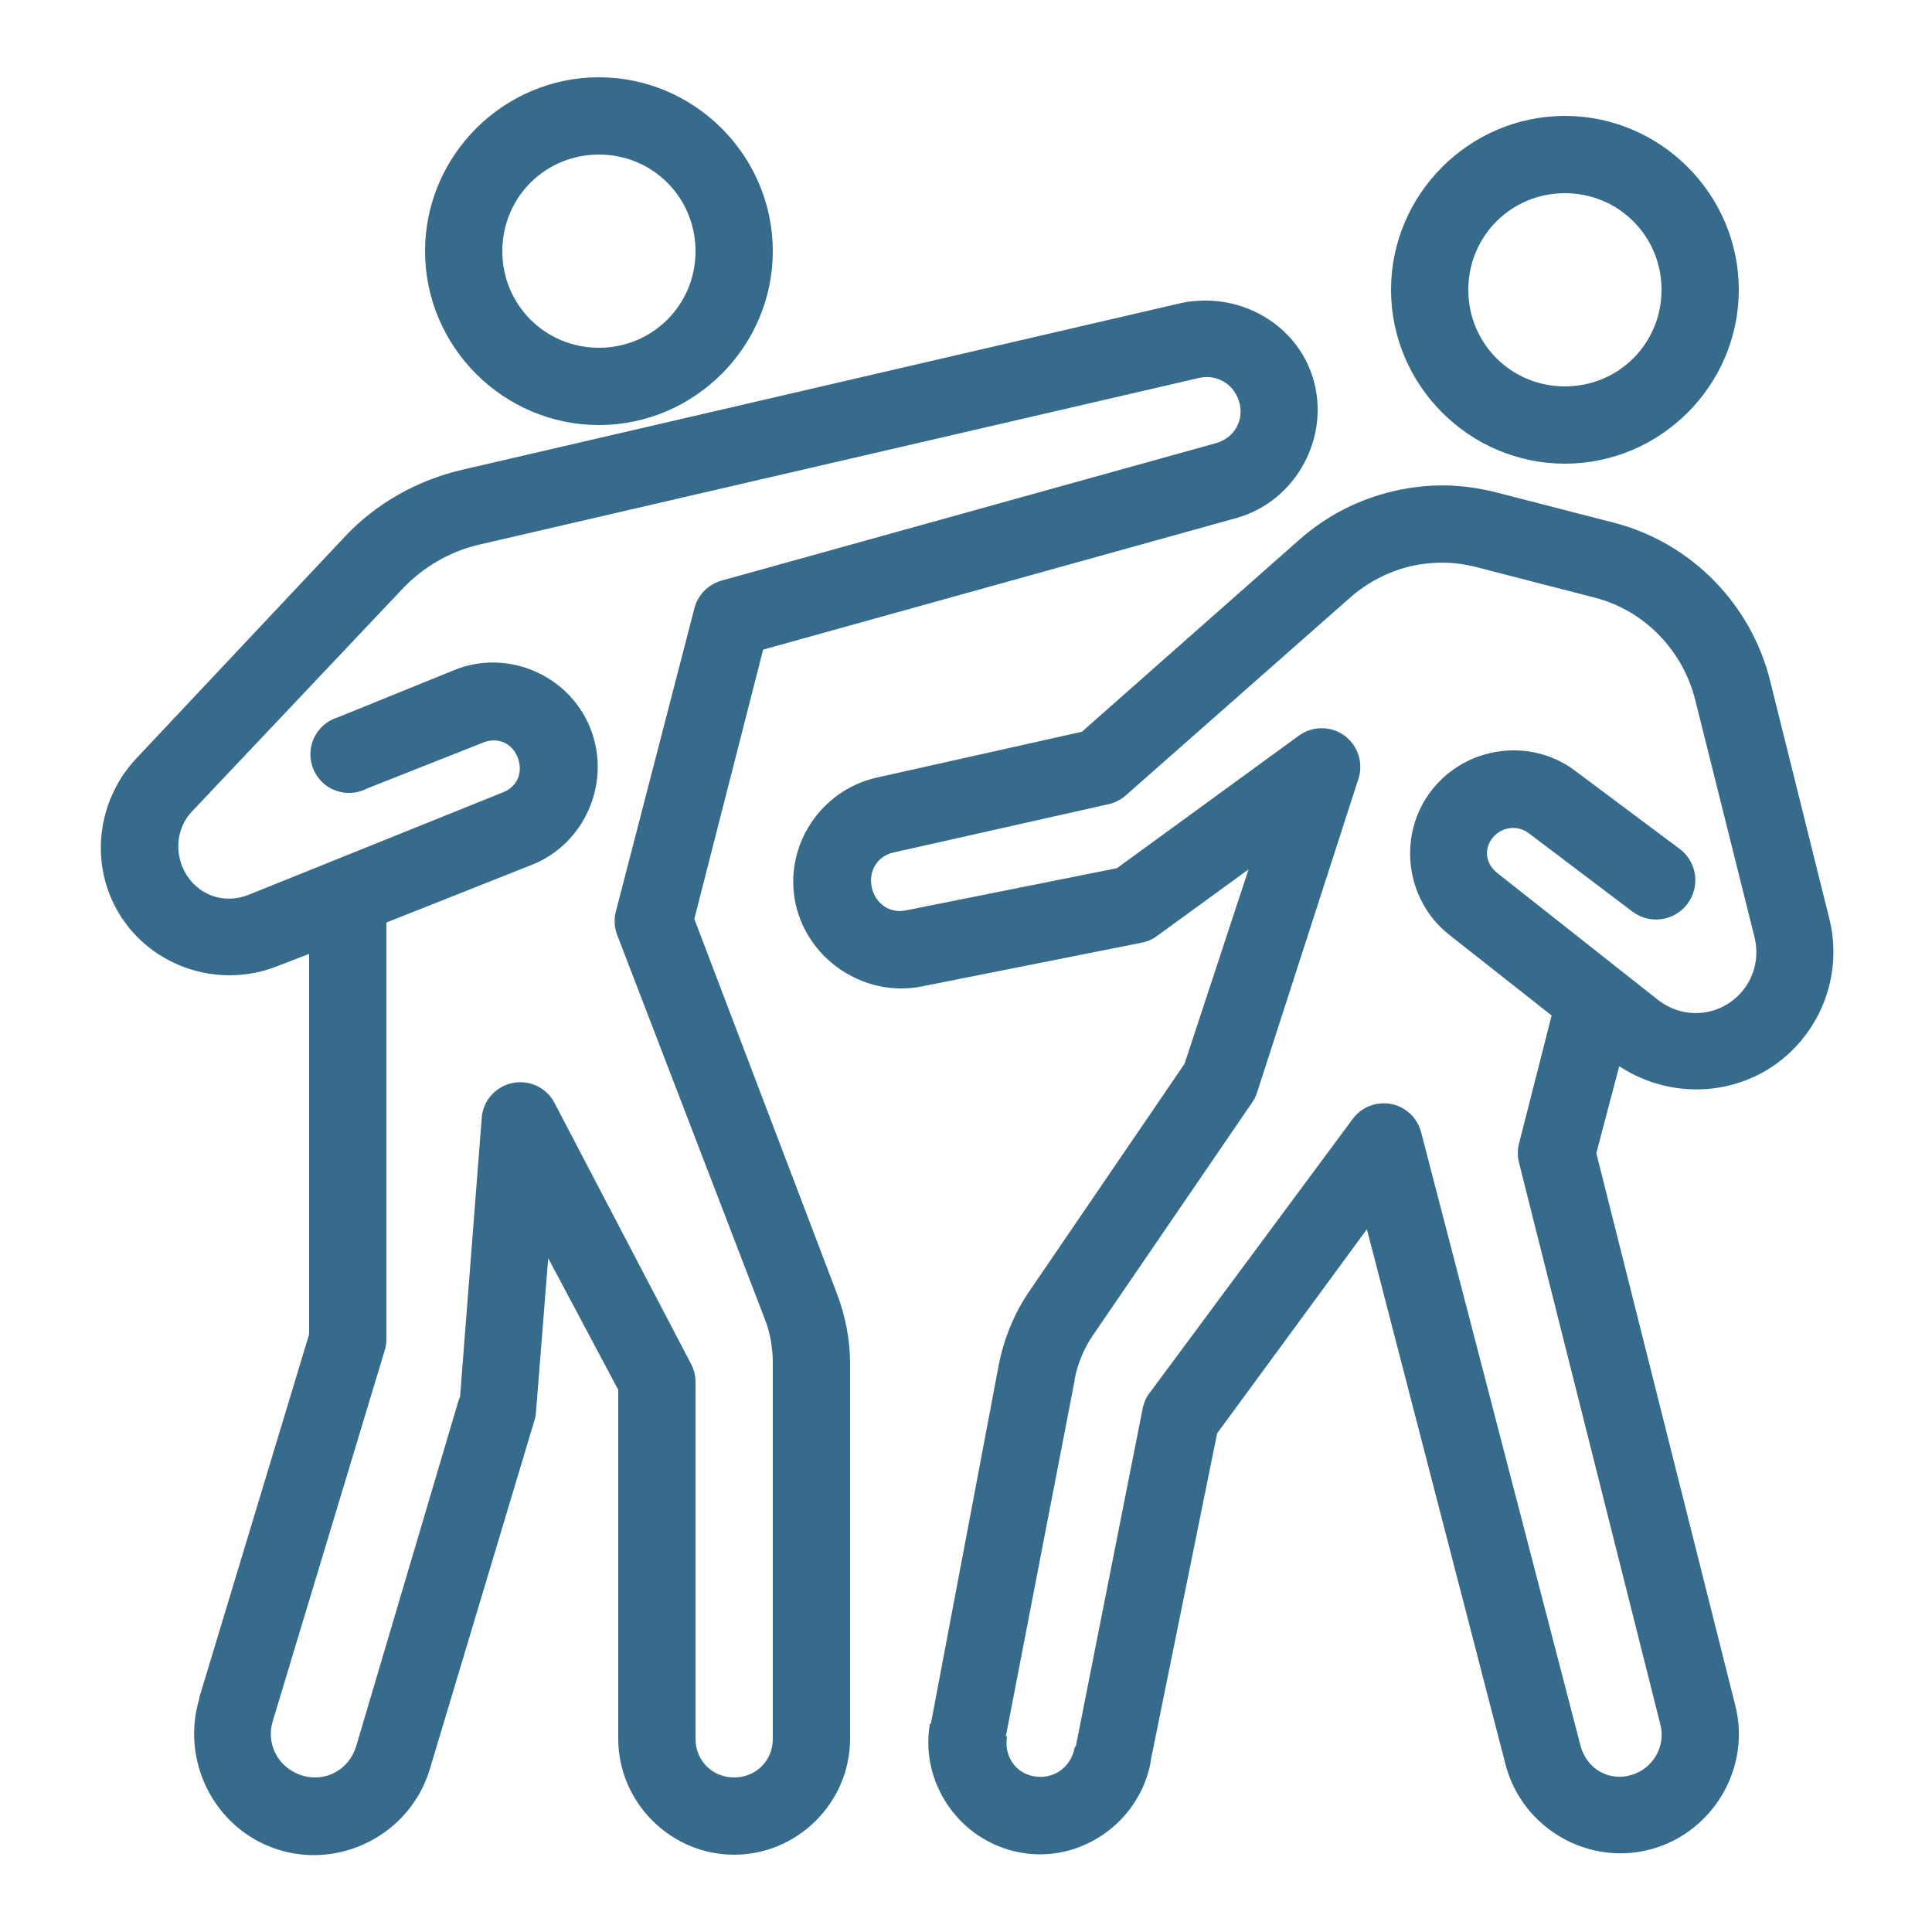 <?xml version="1.0" encoding="UTF-8"?>
<svg xmlns="http://www.w3.org/2000/svg" xmlns:xlink="http://www.w3.org/1999/xlink" viewBox="0 0 100 100" width="100px" height="100px">
<g id="surface3248135">
<path style=" stroke:none;fill-rule:nonzero;fill:rgb(21.569%,41.961%,54.902%);fill-opacity:1;" d="M 31 4 C 26.055 4 22 8.055 22 13 C 22 17.945 26.055 22 31 22 C 35.945 22 40 17.945 40 13 C 40 8.055 35.945 4 31 4 Z M 81 6 C 76.055 6 72 10.055 72 15 C 72 19.945 76.055 24 81 24 C 85.945 24 90 19.945 90 15 C 90 10.055 85.945 6 81 6 Z M 31 8 C 33.781 8 36 10.219 36 13 C 36 15.781 33.781 18 31 18 C 28.219 18 26 15.781 26 13 C 26 10.219 28.219 8 31 8 Z M 81 10 C 83.781 10 86 12.219 86 15 C 86 17.781 83.781 20 81 20 C 78.219 20 76 17.781 76 15 C 76 12.219 78.219 10 81 10 Z M 62.188 15.562 C 61.828 15.578 61.484 15.602 61.125 15.688 L 23.938 24.312 C 21.633 24.844 19.5 26.031 17.875 27.75 L 7.062 39.25 C 5.094 41.336 4.641 44.477 6 47 C 7.602 49.977 11.242 51.258 14.375 50 L 16 49.375 L 16 69.062 L 10.312 87.875 C 10.305 87.898 10.32 87.914 10.312 87.938 C 9.352 91.133 11.078 94.602 14.25 95.688 C 17.578 96.828 21.242 94.938 22.25 91.562 L 27.688 73.438 C 27.727 73.297 27.742 73.148 27.75 73 L 28.375 65.125 L 32 71.938 L 32 90 C 32 93.289 34.711 96 38 96 C 41.289 96 44 93.289 44 90 L 44 70.562 C 44 69.344 43.75 68.078 43.312 66.938 L 35.938 47.562 L 39.5 33.625 L 64 26.812 C 67.102 25.945 68.914 22.57 67.938 19.5 C 67.148 17.016 64.719 15.469 62.188 15.562 Z M 62.062 19.562 C 62.969 19.352 63.844 19.867 64.125 20.75 C 64.43 21.711 63.914 22.664 62.938 22.938 L 37.312 30.062 C 36.633 30.266 36.109 30.812 35.938 31.5 L 31.875 47.188 C 31.773 47.578 31.797 47.992 31.938 48.375 L 39.625 68.375 C 39.883 69.062 40 69.828 40 70.562 L 40 90 C 40 91.133 39.133 92 38 92 C 36.867 92 36 91.133 36 90 L 36 71.5 C 35.992 71.172 35.906 70.852 35.75 70.562 L 28.688 57.062 C 28.273 56.289 27.398 55.883 26.539 56.055 C 25.672 56.227 25.023 56.938 24.938 57.812 L 23.812 72.312 L 23.75 72.438 L 18.438 90.375 C 18.062 91.625 16.797 92.297 15.562 91.875 C 14.383 91.469 13.75 90.25 14.125 89.062 L 19.938 69.812 C 19.984 69.633 20.008 69.438 20 69.25 L 20 47.75 L 27.562 44.75 C 30.242 43.672 31.594 40.594 30.625 37.875 C 29.594 35 26.328 33.531 23.5 34.688 L 17.5 37.125 C 16.766 37.344 16.227 37.953 16.094 38.703 C 15.969 39.453 16.273 40.211 16.891 40.664 C 17.508 41.109 18.328 41.164 19 40.812 L 25 38.438 C 25.766 38.125 26.531 38.469 26.812 39.25 C 27.07 39.984 26.781 40.711 26.062 41 L 12.875 46.312 C 11.594 46.828 10.219 46.336 9.562 45.125 C 9.016 44.102 9.141 42.844 9.938 42 L 20.812 30.5 C 21.898 29.352 23.281 28.539 24.812 28.188 Z M 74.75 25.125 C 73.836 25.117 72.945 25.227 72.062 25.438 C 70.297 25.859 68.656 26.695 67.25 27.938 L 56 37.875 L 45.375 40.25 C 42.43 40.914 40.531 43.859 41.188 46.812 C 41.836 49.711 44.766 51.633 47.688 51.062 L 59 48.812 C 59.289 48.766 59.57 48.664 59.812 48.5 L 64.625 45 L 61.312 55.062 L 53.25 66.875 C 52.477 68.008 51.945 69.344 51.688 70.688 L 48.188 89.188 C 48.164 89.211 48.148 89.227 48.125 89.25 C 47.617 92.328 49.688 95.281 52.75 95.875 C 55.898 96.492 58.984 94.336 59.562 91.188 C 59.562 91.172 59.547 91.133 59.562 91.125 L 63 74.188 L 70.75 63.625 L 77.938 91.375 C 78.82 94.672 82.281 96.641 85.562 95.688 C 88.727 94.766 90.641 91.438 89.812 88.25 L 82.625 59.688 L 83.812 55.188 C 86.688 57.078 90.539 56.727 92.938 54.188 C 94.609 52.414 95.273 49.93 94.688 47.562 L 91.625 35.25 C 90.633 31.258 87.539 28.102 83.562 27.062 L 77.5 25.5 C 76.594 25.266 75.664 25.133 74.75 25.125 Z M 74.75 29.125 C 75.336 29.133 75.914 29.219 76.5 29.375 L 82.562 30.938 C 85.133 31.609 87.109 33.672 87.75 36.25 L 90.812 48.5 C 91.07 49.547 90.805 50.648 90.062 51.438 C 88.93 52.641 87.117 52.773 85.812 51.75 L 77.5 45.188 C 76.906 44.719 76.781 43.969 77.25 43.375 C 77.711 42.797 78.531 42.68 79.125 43.125 L 84.5 47.188 C 85.398 47.859 86.672 47.68 87.344 46.781 C 88.016 45.883 87.836 44.609 86.938 43.938 L 81.5 39.875 C 79.203 38.164 75.898 38.625 74.125 40.875 C 72.312 43.164 72.711 46.562 75 48.375 L 80.312 52.562 L 78.625 59.188 C 78.539 59.516 78.539 59.859 78.625 60.188 L 85.938 89.25 C 86.234 90.383 85.562 91.547 84.438 91.875 C 83.266 92.219 82.133 91.555 81.812 90.375 L 73.562 58.625 C 73.375 57.867 72.766 57.289 72 57.141 C 71.234 57 70.453 57.305 70 57.938 L 59.438 72.188 C 59.273 72.43 59.172 72.711 59.125 73 L 55.688 90.375 C 55.664 90.398 55.648 90.414 55.625 90.438 C 55.453 91.469 54.523 92.133 53.5 91.938 C 52.516 91.75 51.961 90.859 52.125 89.875 L 52.062 89.875 L 55.625 71.438 L 55.625 71.375 C 55.781 70.586 56.109 69.789 56.562 69.125 L 64.812 57.062 C 64.922 56.906 65 56.742 65.062 56.562 L 70.312 40.312 C 70.578 39.492 70.289 38.594 69.594 38.078 C 68.898 37.57 67.953 37.562 67.25 38.062 L 57.812 44.938 L 46.875 47.125 C 46.039 47.289 45.312 46.766 45.125 45.938 C 44.938 45.094 45.406 44.312 46.25 44.125 L 57.375 41.625 C 57.695 41.555 58 41.406 58.25 41.188 L 69.875 30.938 C 70.781 30.141 71.859 29.586 73 29.312 C 73.57 29.18 74.164 29.117 74.75 29.125 Z M 74.75 29.125 "/>
</g>
</svg>
